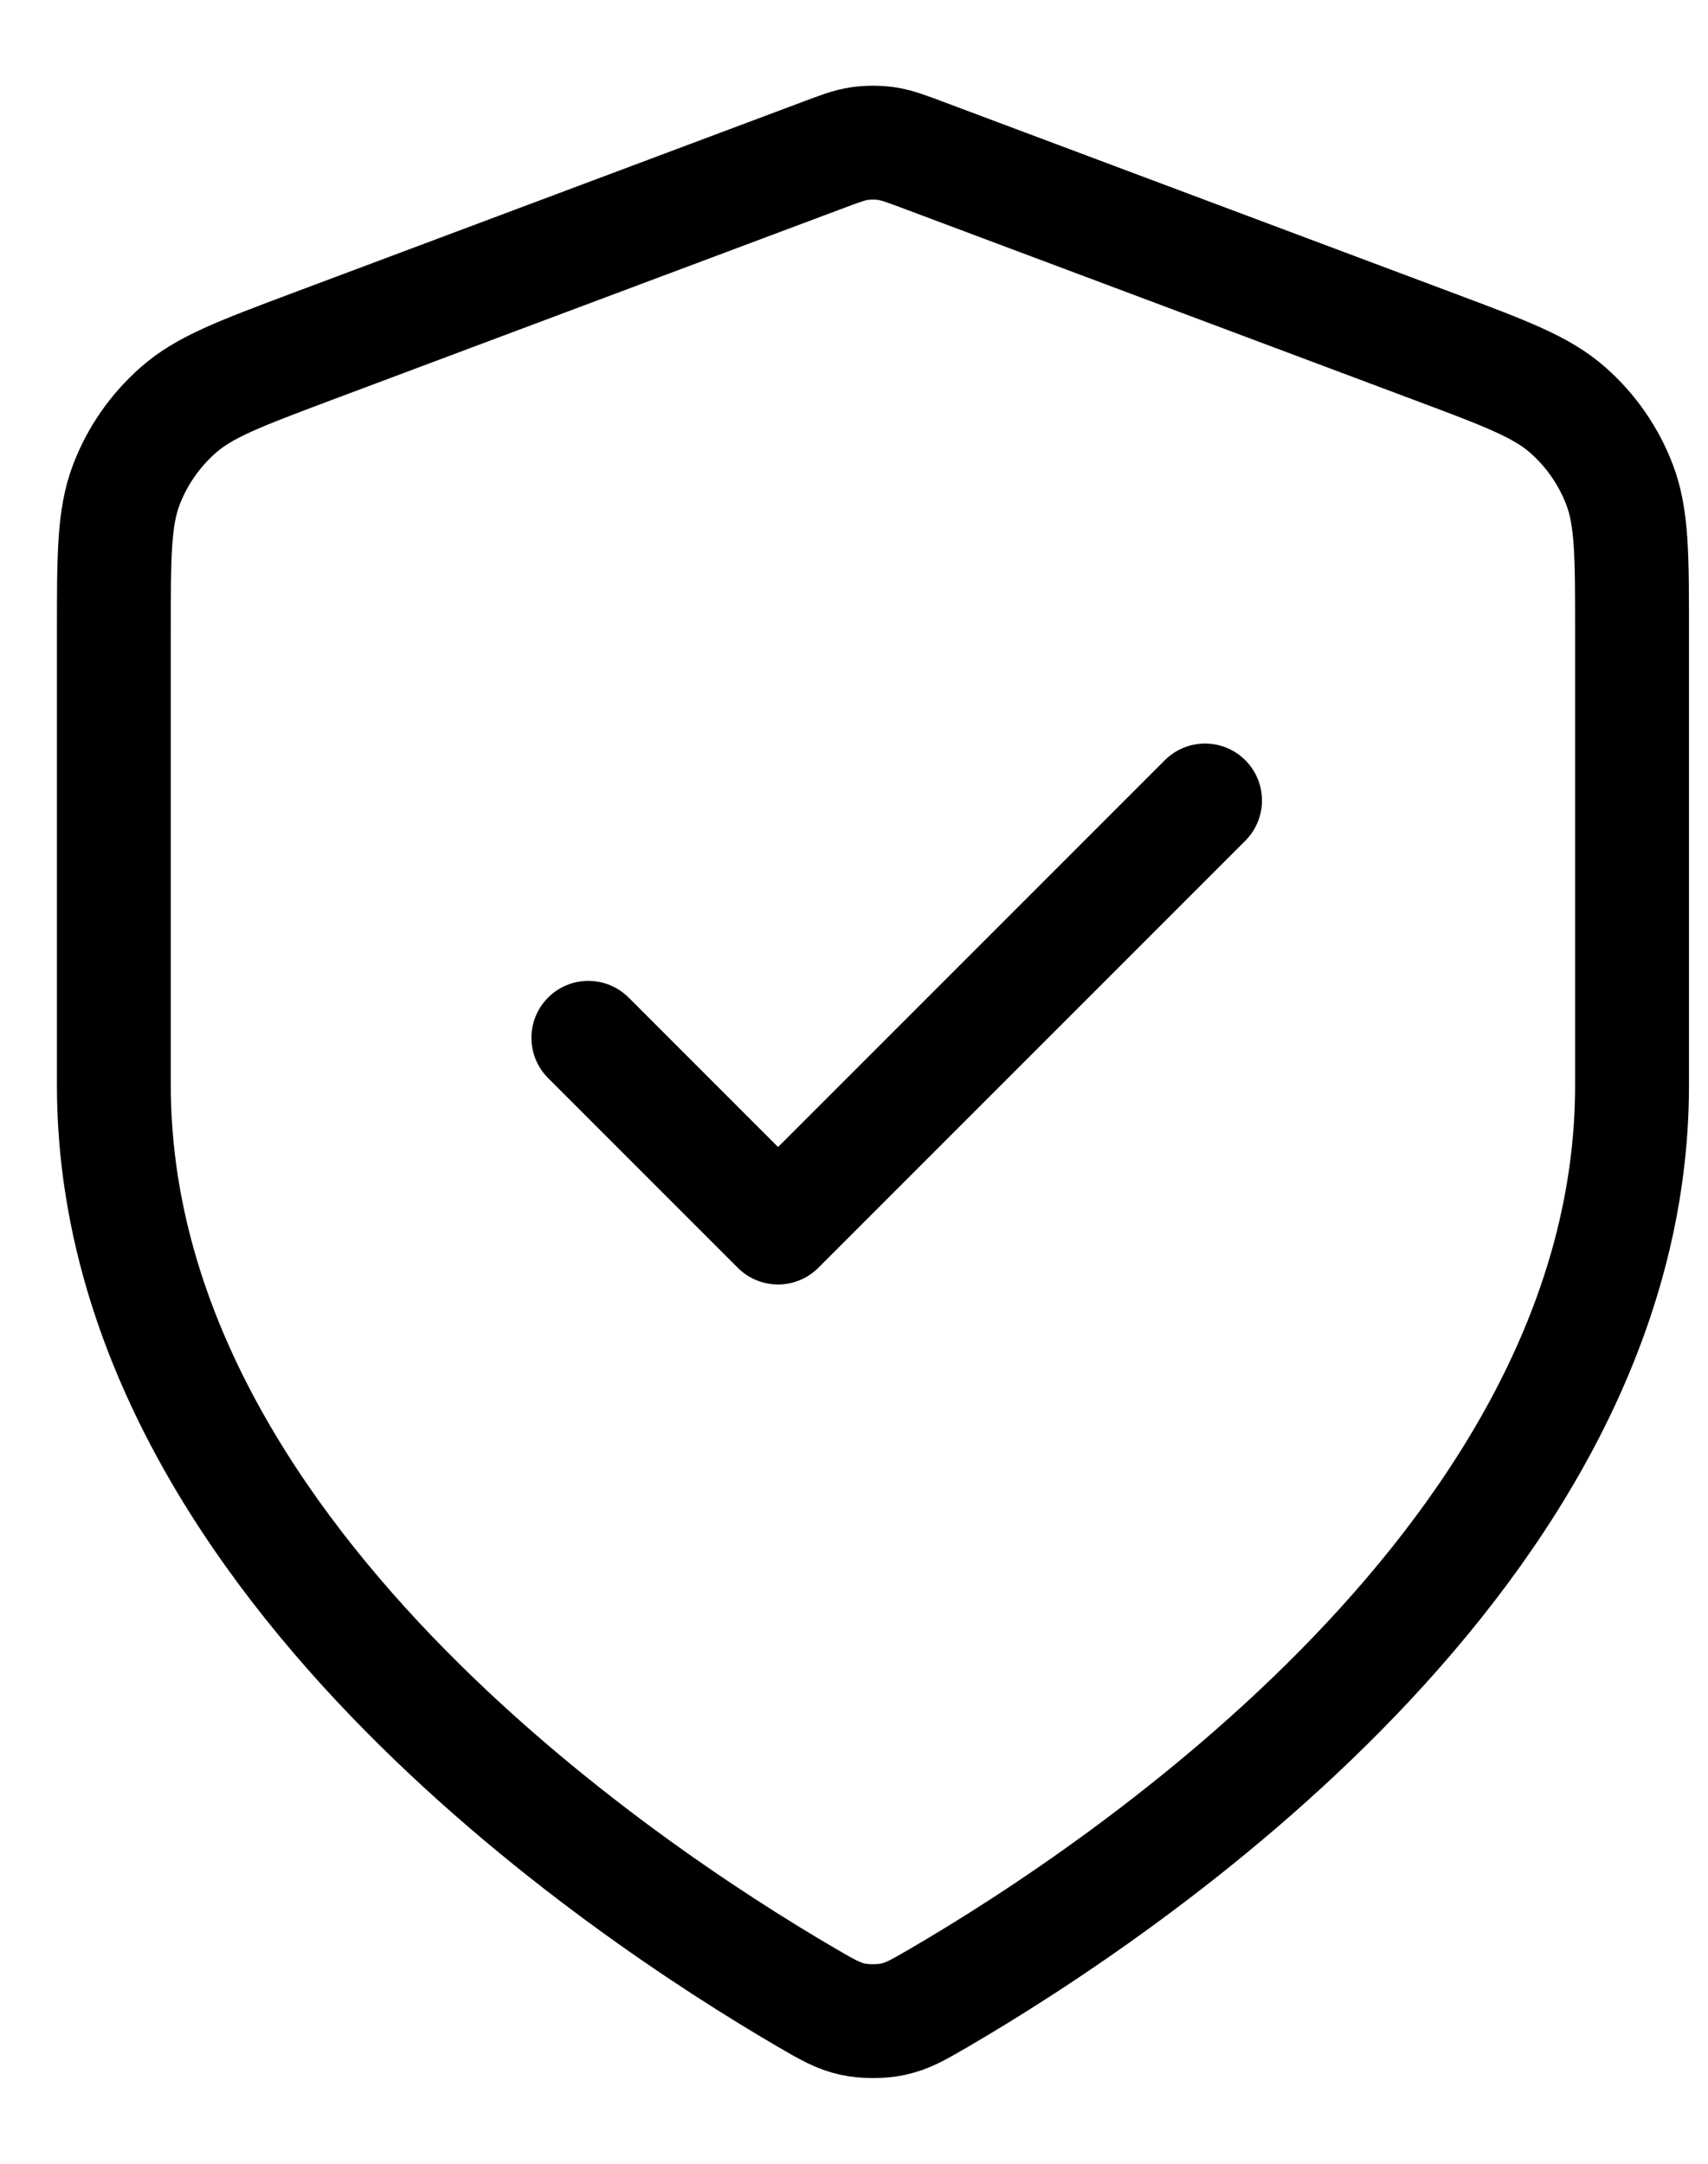 <svg width="15" height="19" viewBox="0 0 15 19" fill="none" xmlns="http://www.w3.org/2000/svg">
<path d="M5.167 9.113L6.833 10.779L10.583 7.029M14.333 9.529C14.333 13.62 9.872 16.595 8.248 17.542C8.064 17.649 7.972 17.703 7.841 17.731C7.74 17.753 7.593 17.753 7.492 17.731C7.362 17.703 7.269 17.649 7.085 17.542C5.462 16.595 1 13.62 1 9.529V5.544C1 4.878 1 4.545 1.109 4.258C1.205 4.005 1.362 3.78 1.565 3.601C1.795 3.398 2.107 3.281 2.73 3.047L7.199 1.372C7.372 1.307 7.458 1.274 7.547 1.261C7.627 1.25 7.707 1.25 7.786 1.261C7.875 1.274 7.962 1.307 8.135 1.372L12.603 3.047C13.227 3.281 13.539 3.398 13.769 3.601C13.972 3.78 14.128 4.005 14.224 4.258C14.333 4.545 14.333 4.878 14.333 5.544V9.529Z" stroke="black" stroke-linecap="round" stroke-linejoin="round"/>
</svg>
